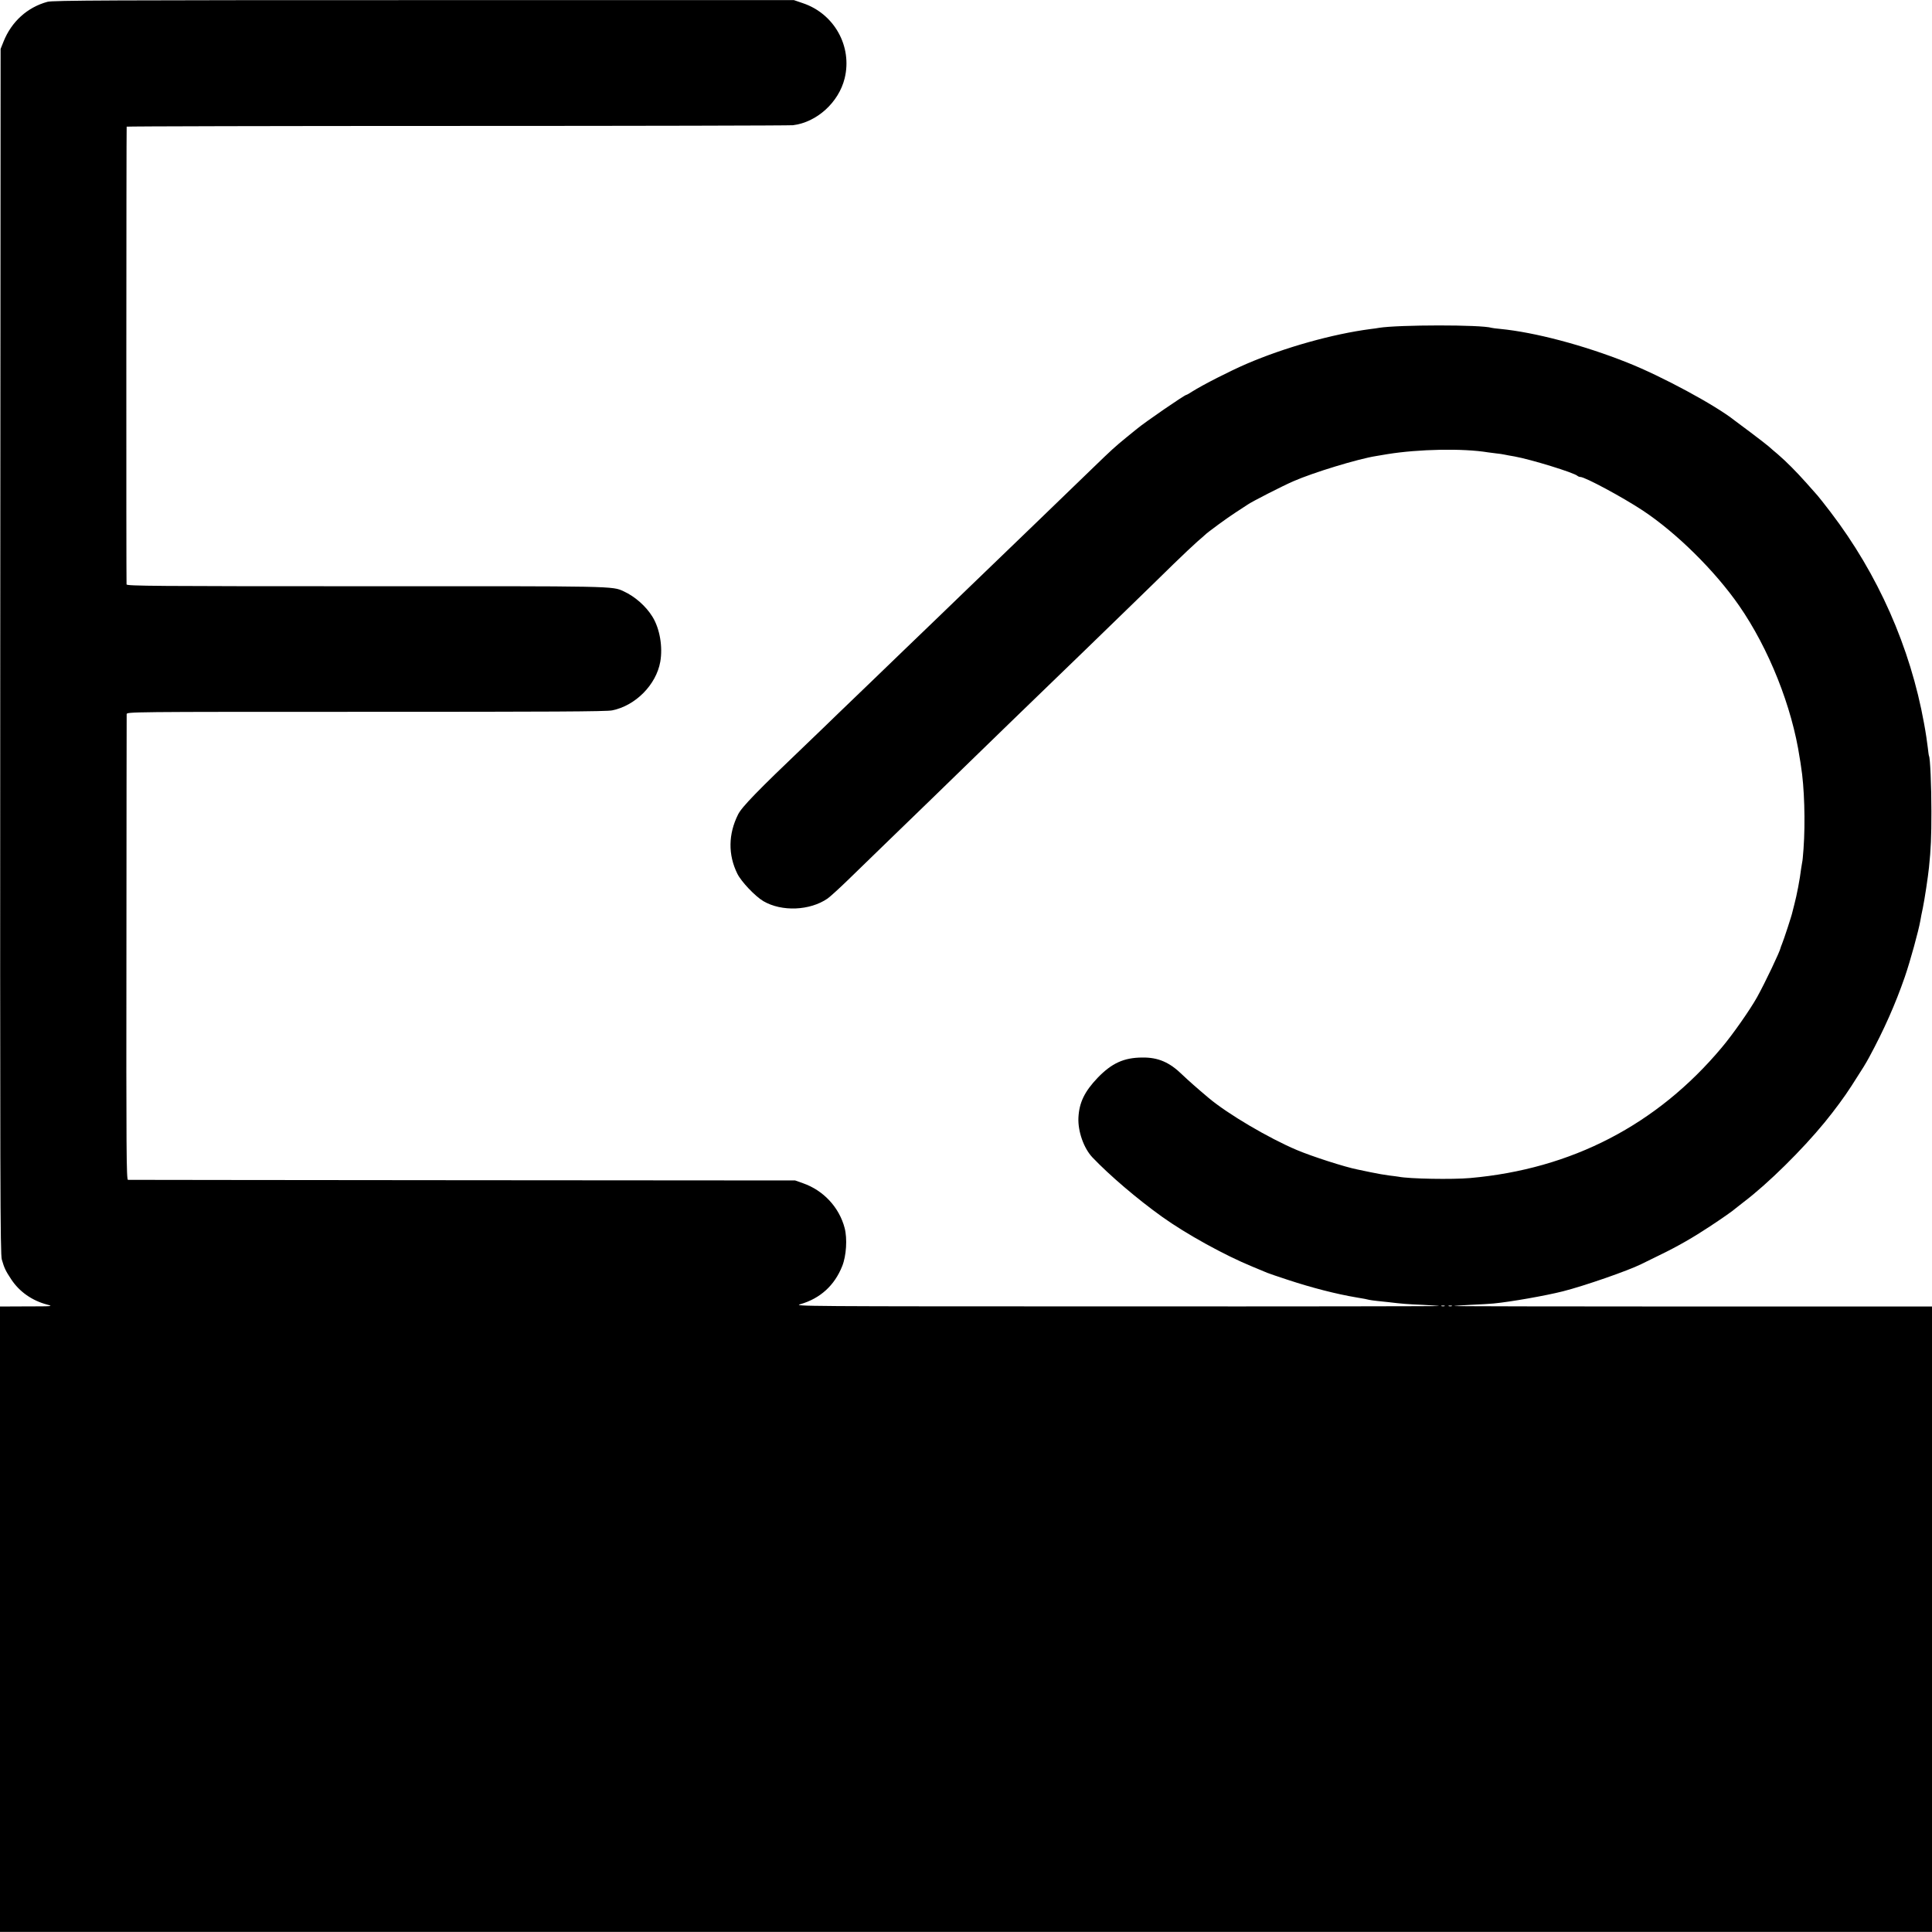 <?xml version="1.0" standalone="no"?>
<!DOCTYPE svg PUBLIC "-//W3C//DTD SVG 20010904//EN"
 "http://www.w3.org/TR/2001/REC-SVG-20010904/DTD/svg10.dtd">
<svg version="1.0" xmlns="http://www.w3.org/2000/svg"
 width="1600pt" height="1600pt" viewBox="0 0 1600 1600"
 preserveAspectRatio="xMidYMid meet">
<g transform="translate(0,1600) scale(0.1,-0.1)"
fill="#000000" stroke="none">
<path d="M393 15985 c-166 -45 -298 -164 -364 -330 l-24 -60 -3 -4986 c-2
-4473 0 -4991 13 -5040 21 -72 31 -93 78 -164 67 -102 172 -176 297 -209 53
-14 47 -15 -167 -15 l-223 -1 0 -2590 0 -2589 8000 0 8000 0 0 2589 0 2590
-1982 0 c-1090 0 -1979 2 -1977 4 2 2 65 6 139 10 74 3 160 8 190 11 143 14
432 65 574 101 177 45 537 170 646 224 19 9 89 43 155 76 149 72 279 147 415
237 102 67 200 136 210 147 3 3 34 27 70 55 201 152 486 434 671 660 85 104
165 213 221 300 101 157 117 183 148 240 122 226 216 437 295 665 45 131 114
382 129 468 2 15 11 61 20 102 15 73 43 258 51 336 16 155 20 249 20 464 0
215 -10 444 -20 460 -2 3 -6 35 -10 70 -4 36 -17 126 -31 200 -114 631 -382
1236 -774 1749 -49 64 -97 125 -107 136 -10 12 -52 59 -93 105 -83 93 -165
176 -237 238 -27 22 -61 52 -78 67 -16 14 -84 66 -150 116 -66 49 -124 93
-130 97 -158 126 -604 367 -890 480 -362 144 -764 250 -1050 278 -33 3 -65 7
-72 9 -84 27 -773 26 -933 0 -14 -3 -45 -7 -70 -10 -313 -41 -710 -152 -1026
-288 -139 -60 -361 -173 -453 -231 -22 -15 -43 -26 -46 -26 -14 0 -343 -226
-410 -282 -11 -9 -49 -40 -85 -69 -99 -81 -123 -103 -280 -255 -199 -193 -404
-391 -470 -454 -60 -57 -475 -457 -550 -530 -25 -25 -142 -137 -259 -250 -118
-113 -248 -239 -291 -280 -42 -41 -157 -152 -256 -247 -98 -94 -228 -220 -289
-278 -60 -59 -174 -168 -253 -244 -411 -392 -540 -525 -570 -587 -81 -162 -83
-333 -6 -489 32 -66 148 -188 216 -228 152 -89 386 -79 532 22 22 16 97 84
166 151 69 67 222 215 340 330 118 114 274 266 347 336 73 71 234 228 359 349
125 121 266 258 313 304 47 46 184 178 305 295 120 116 255 247 301 291 45 44
198 193 340 330 142 138 319 310 394 384 75 73 163 156 196 185 33 28 62 54
65 57 13 15 188 144 253 185 39 26 85 56 101 66 34 24 286 153 376 192 166 73
538 186 685 209 17 3 59 10 95 16 260 42 625 49 832 15 15 -2 47 -6 70 -9 24
-2 54 -7 68 -10 14 -3 51 -10 82 -15 138 -25 495 -135 522 -161 6 -5 16 -9 24
-9 38 0 349 -167 517 -278 278 -184 597 -499 797 -787 247 -356 439 -839 502
-1260 4 -22 9 -53 11 -70 28 -168 37 -465 21 -685 -4 -57 -9 -107 -11 -110 -1
-3 -5 -27 -9 -55 -10 -85 -36 -220 -56 -295 -7 -25 -14 -53 -16 -63 -4 -24
-71 -228 -86 -264 -6 -15 -12 -30 -12 -33 -5 -29 -126 -284 -194 -407 -56
-101 -201 -309 -293 -418 -536 -640 -1244 -1007 -2084 -1081 -145 -13 -504 -7
-593 11 -10 2 -45 6 -77 10 -33 4 -102 16 -154 27 -51 11 -101 21 -110 23
-102 20 -373 107 -501 161 -232 98 -572 298 -730 431 -93 78 -172 148 -218
192 -106 104 -201 145 -333 143 -152 -1 -252 -47 -368 -167 -109 -114 -154
-206 -160 -332 -5 -112 44 -252 116 -328 141 -148 369 -343 577 -492 200 -143
517 -318 746 -412 58 -24 114 -47 125 -52 11 -5 88 -31 170 -58 197 -65 402
-118 570 -146 50 -8 97 -17 105 -20 8 -2 38 -6 65 -9 28 -3 70 -8 95 -10 108
-13 153 -17 280 -22 74 -4 137 -8 139 -10 2 -2 -1201 -4 -2675 -3 -2600 0
-2677 1 -2616 18 165 48 283 155 347 316 34 85 43 227 20 315 -45 172 -176
312 -345 371 l-65 23 -2755 2 c-1515 1 -2762 3 -2770 3 -13 1 -15 220 -13
1918 0 1055 2 1927 2 1938 1 20 8 20 1982 20 1514 0 1994 2 2039 12 193 39
364 212 398 402 22 124 -4 276 -65 374 -53 86 -144 167 -238 210 -95 44 -64
43 -2137 42 -1749 0 -1977 2 -1980 15 -3 13 -2 3775 1 3791 1 3 1231 6 2734 6
1502 0 2755 3 2784 6 197 24 379 189 428 388 65 265 -86 536 -347 623 l-73 25
-3065 0 c-2602 0 -3073 -2 -3117 -14z m11570 -10802 c-7 -2 -19 -2 -25 0 -7 3
-2 5 12 5 14 0 19 -2 13 -5z m60 0 c-7 -2 -19 -2 -25 0 -7 3 -2 5 12 5 14 0
19 -2 13 -5z"/>
</g>
</svg>
